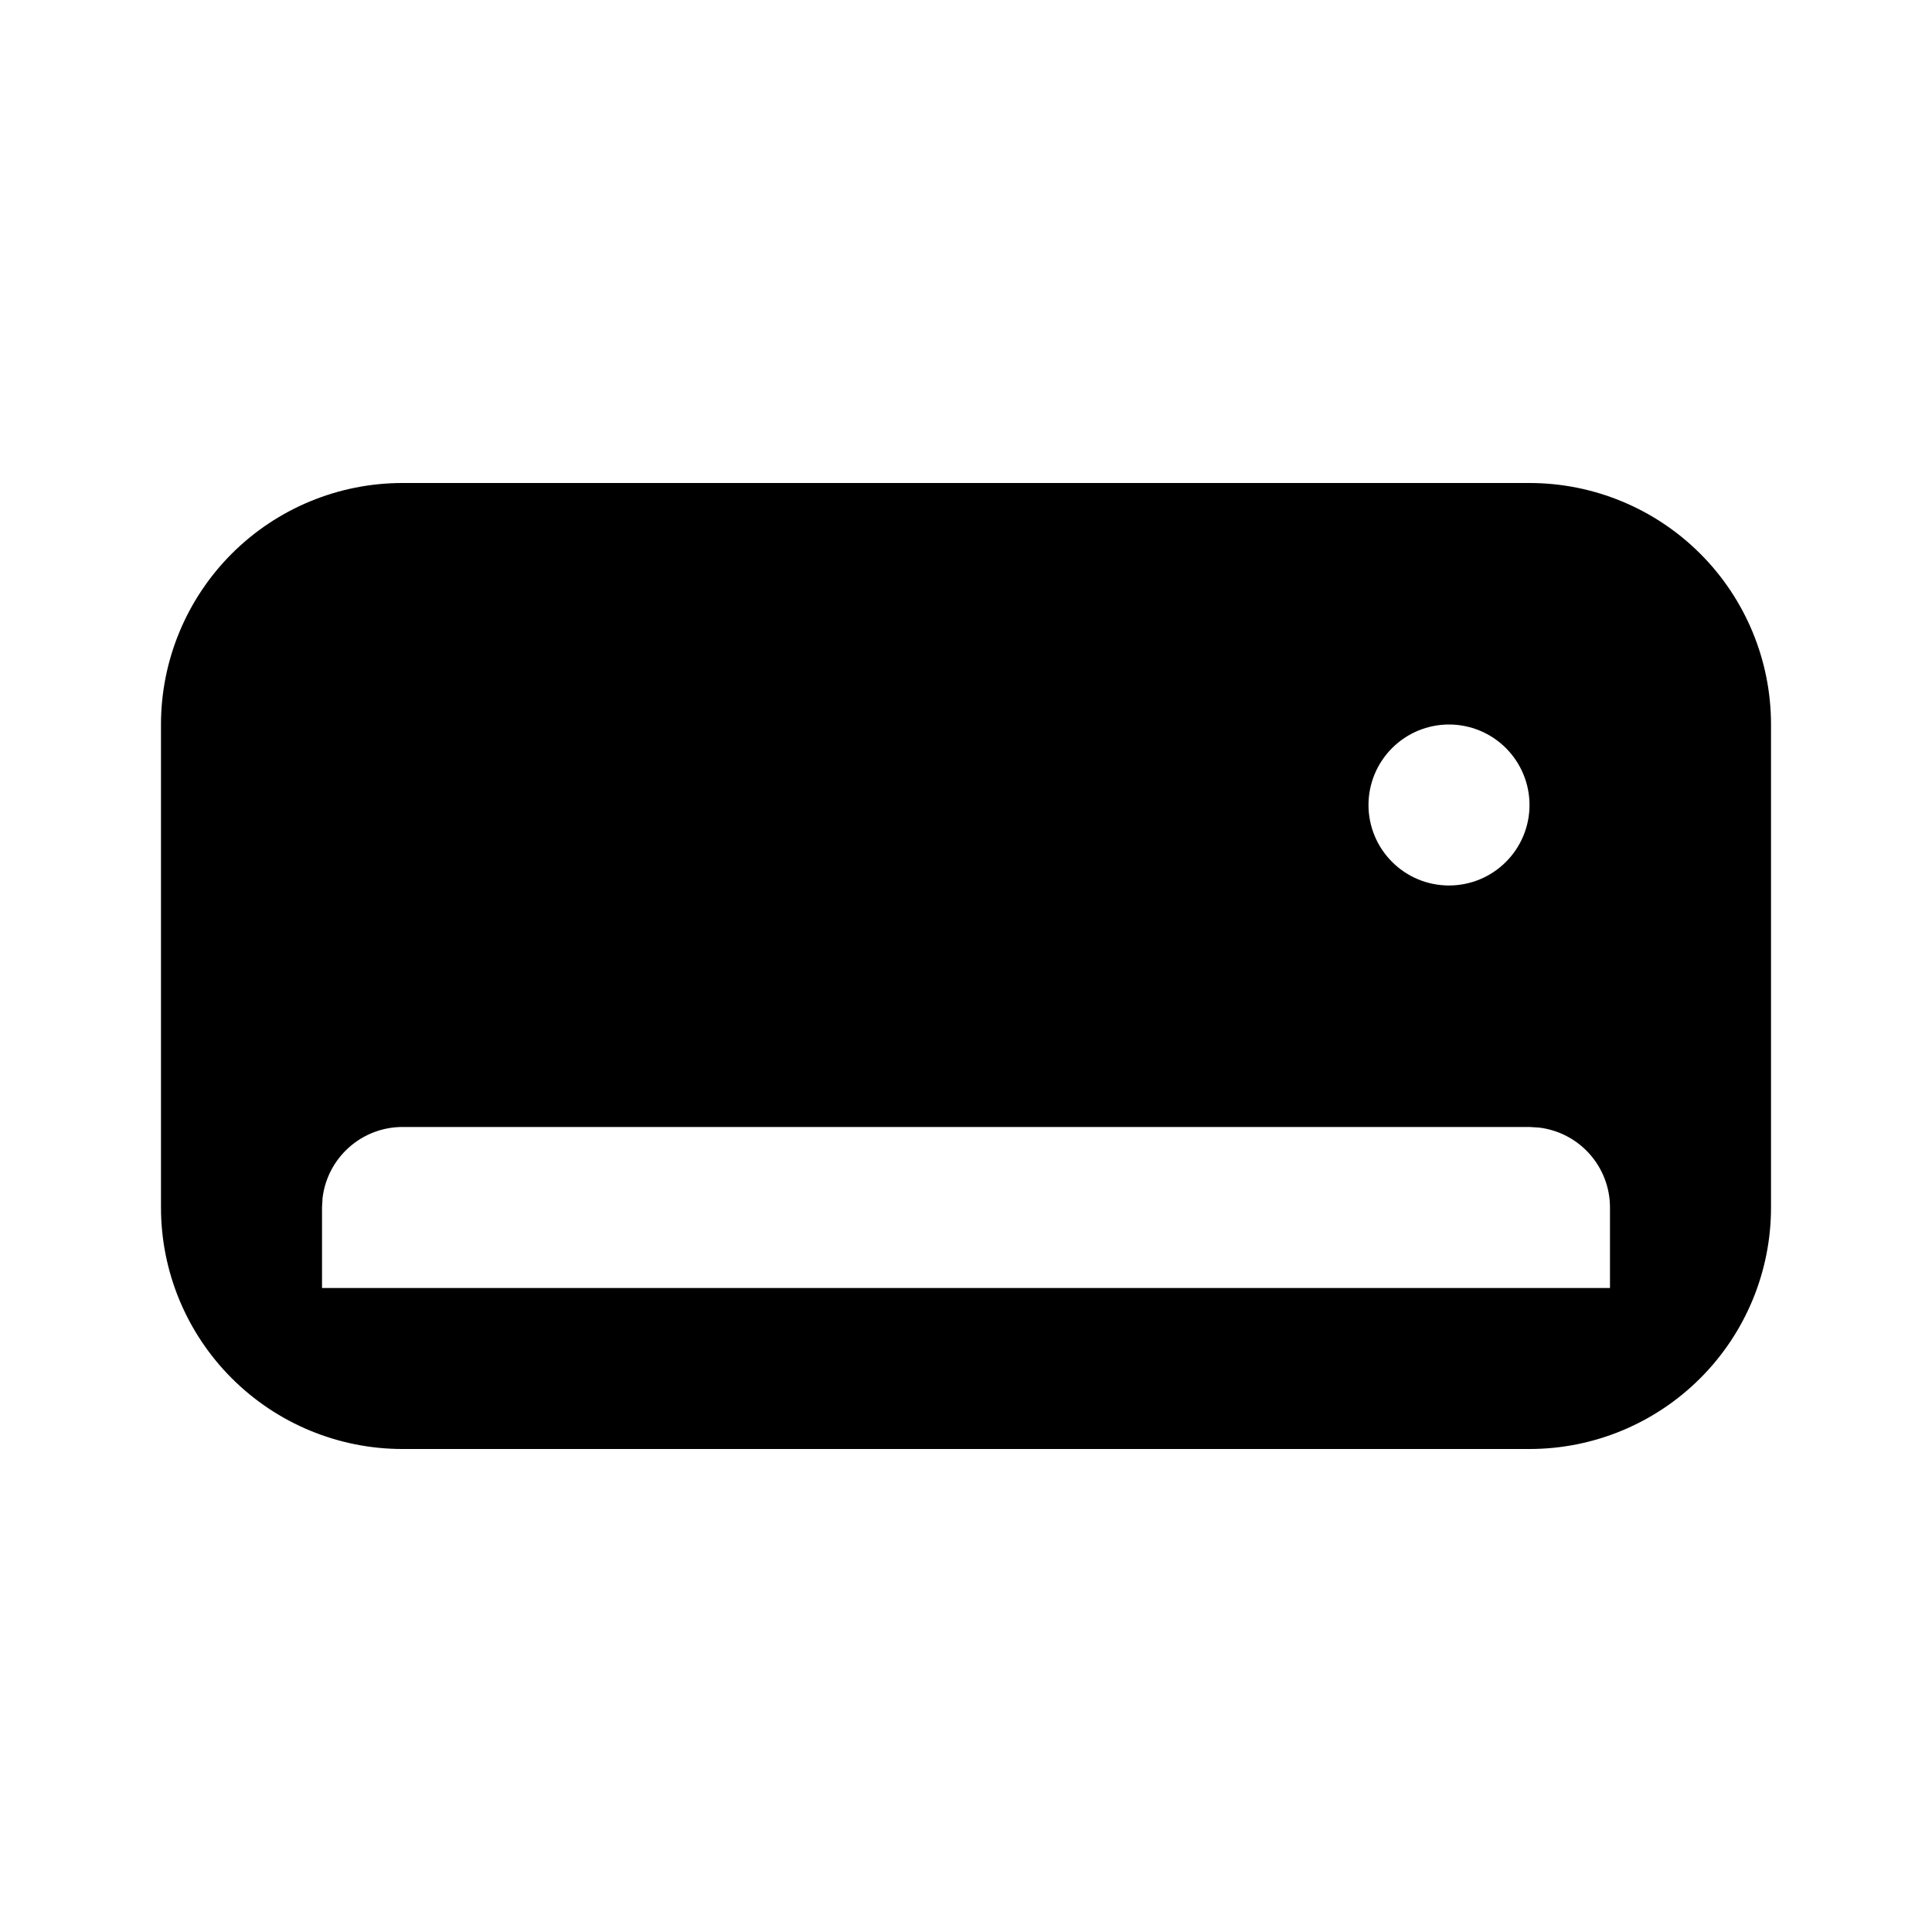 <svg width="40" height="40" viewBox="0 0 40 40" fill="none" xmlns="http://www.w3.org/2000/svg">
<g clip-path="url(#clip0_1_77)">
<path fill-rule="evenodd" clip-rule="evenodd" d="M31.667 10C32.993 10 34.264 10.527 35.202 11.464C36.14 12.402 36.667 13.674 36.667 15V25C36.667 26.326 36.14 27.598 35.202 28.535C34.264 29.473 32.993 30 31.667 30H8.333C7.007 30 5.735 29.473 4.798 28.535C3.86 27.598 3.333 26.326 3.333 25V15C3.333 13.674 3.86 12.402 4.798 11.464C5.735 10.527 7.007 10 8.333 10H31.667ZM31.667 23.333H8.333C7.925 23.333 7.531 23.483 7.226 23.755C6.921 24.026 6.726 24.4 6.678 24.805L6.667 25V26.667H33.333V25C33.333 24.592 33.183 24.198 32.912 23.893C32.641 23.588 32.267 23.393 31.862 23.345L31.667 23.333ZM30 15C29.558 15 29.134 15.176 28.822 15.488C28.509 15.801 28.333 16.225 28.333 16.667C28.333 17.109 28.509 17.533 28.822 17.845C29.134 18.158 29.558 18.333 30 18.333C30.442 18.333 30.866 18.158 31.178 17.845C31.491 17.533 31.667 17.109 31.667 16.667C31.667 16.225 31.491 15.801 31.178 15.488C30.866 15.176 30.442 15 30 15Z" fill="black"/>
</g>
<defs>
<clipPath id="clip0_1_77">
<rect width="40" height="40" fill="white"/>
</clipPath>
</defs>
</svg>
